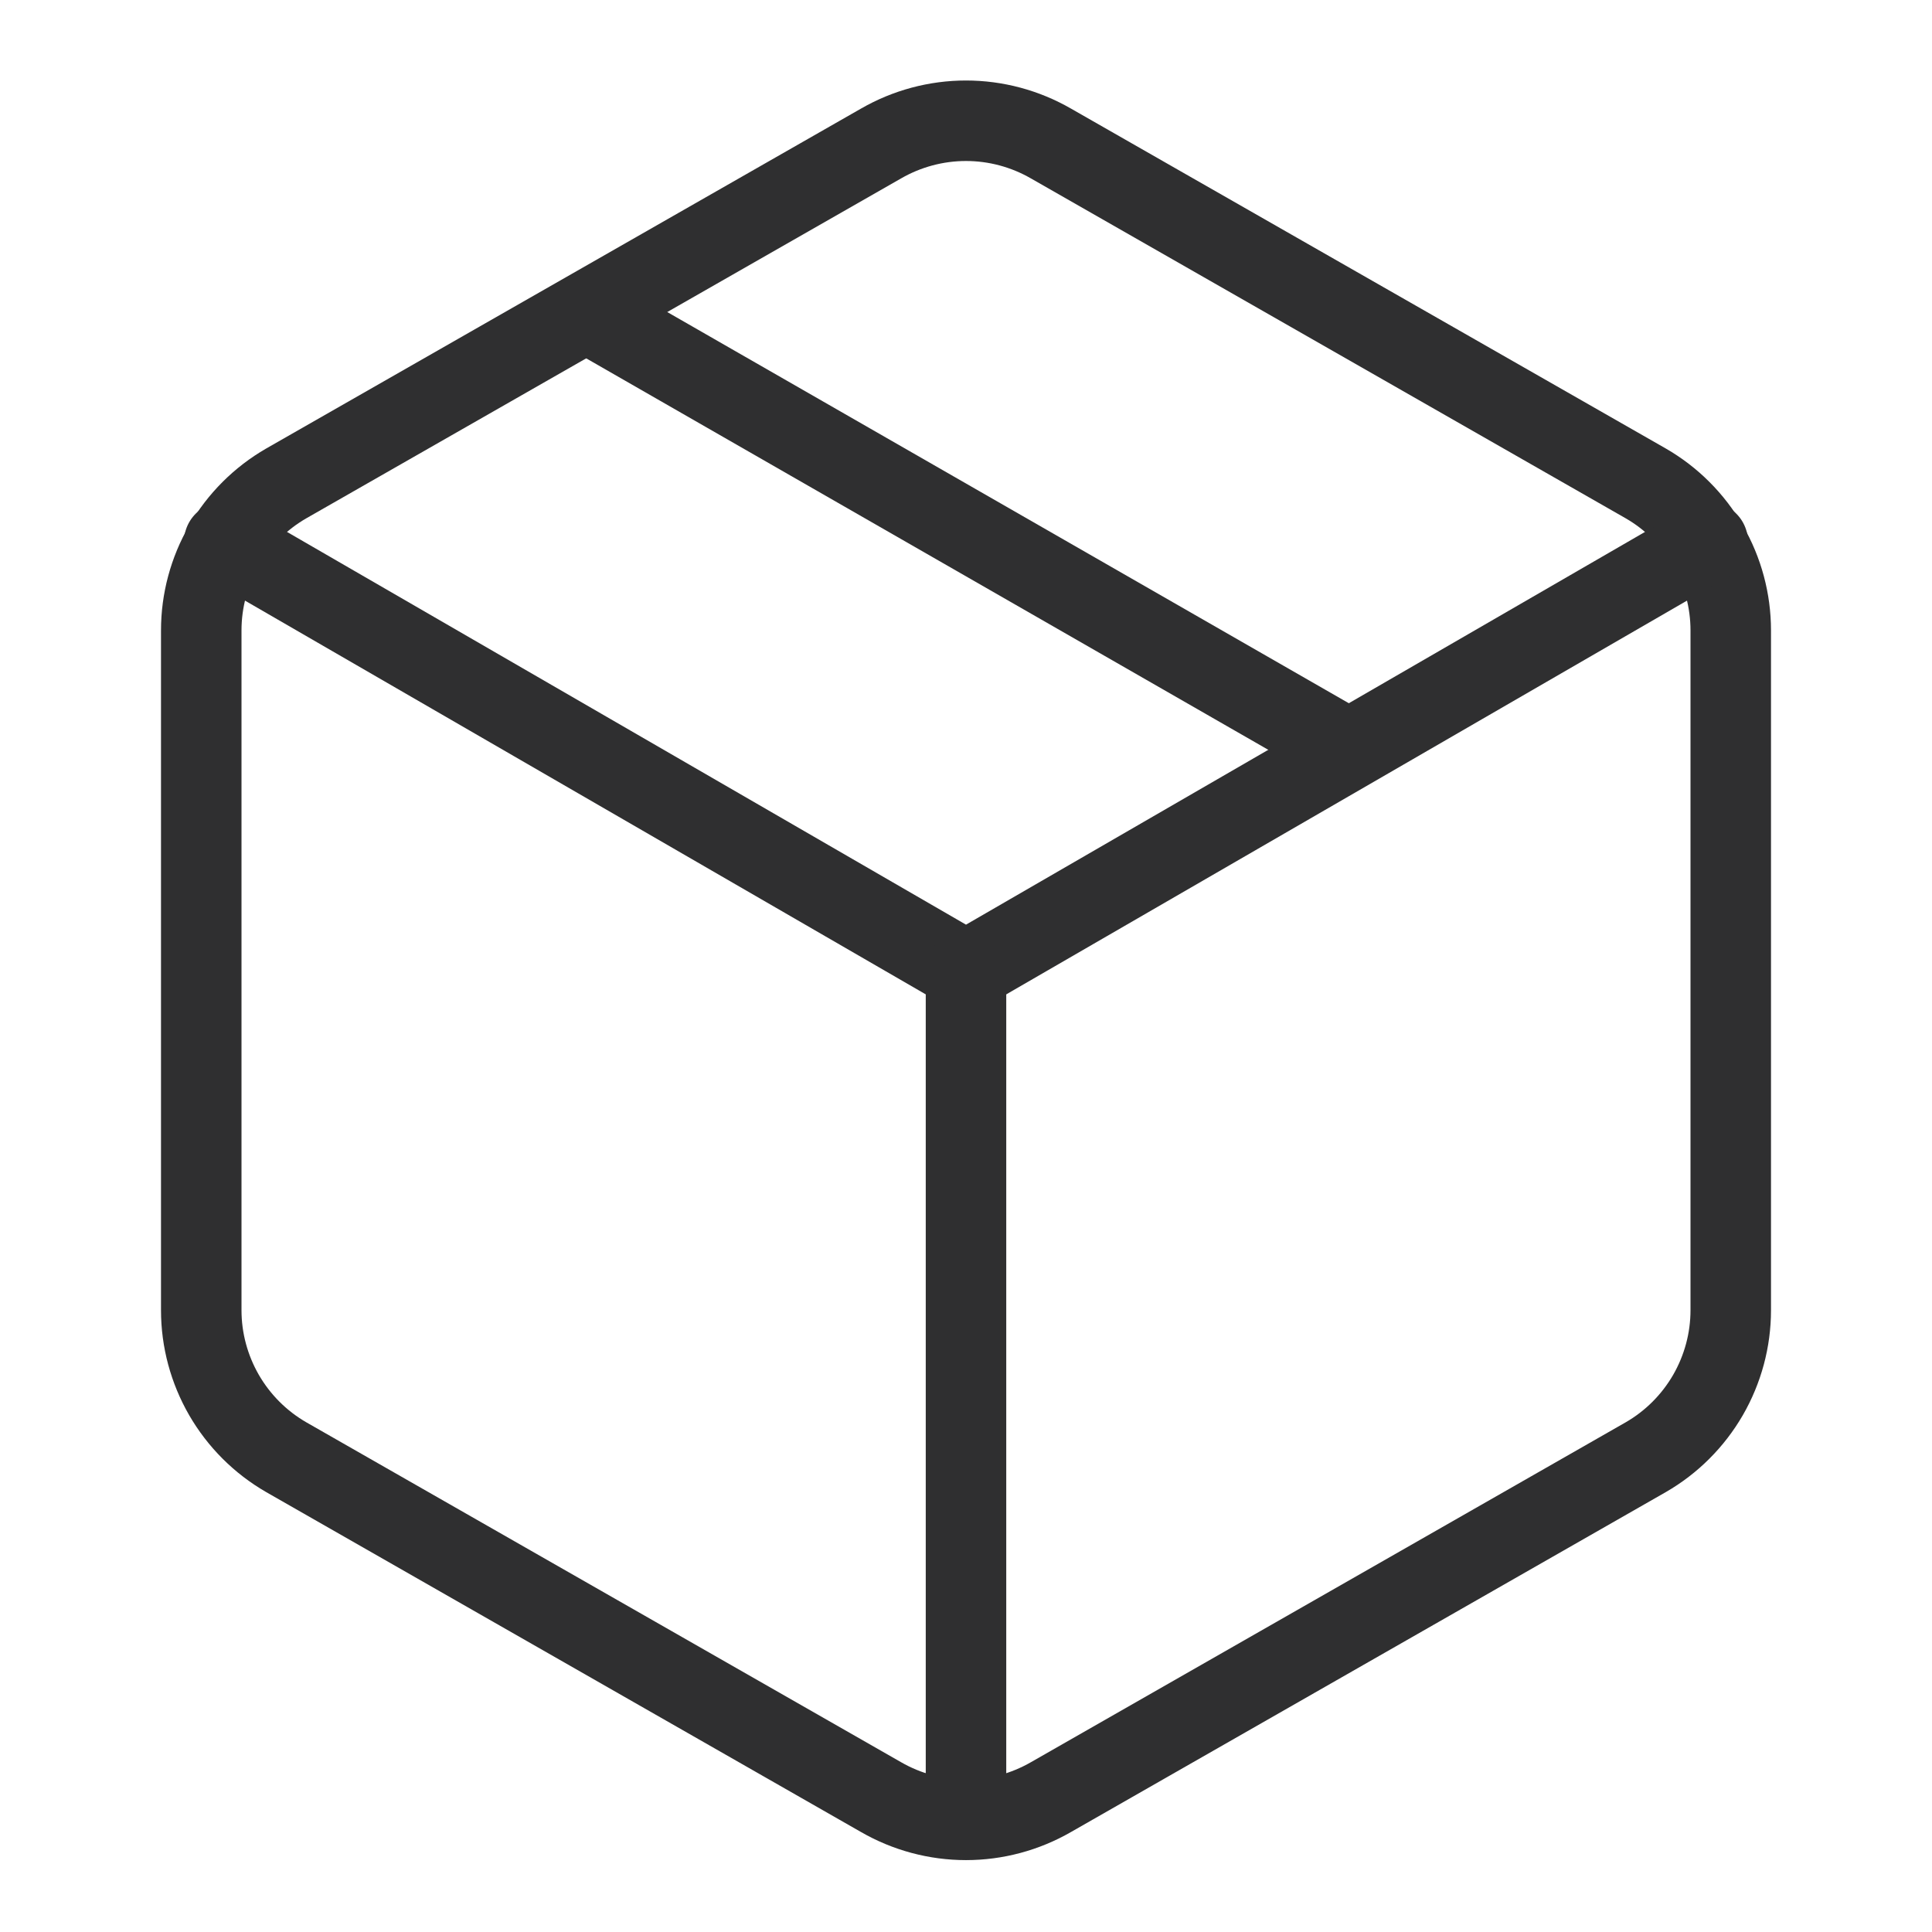 <svg xmlns="http://www.w3.org/2000/svg" fill="none" viewBox="0 0 24 24" height="24" width="24">
<path stroke-linejoin="round" stroke-linecap="round" stroke="#2F2F30" d="M16.75 9.309L7.5 4"></path>
<path stroke-linejoin="round" stroke-linecap="round" stroke="#2F2F30" d="M21.5 16.276V7.831C21.5 7.461 21.402 7.097 21.217 6.777C21.031 6.456 20.765 6.19 20.444 6.005L13.056 1.783C12.735 1.598 12.371 1.5 12 1.5C11.629 1.5 11.265 1.598 10.944 1.783L3.556 6.005C3.235 6.19 2.969 6.456 2.783 6.777C2.598 7.097 2.5 7.461 2.5 7.831V16.276C2.5 16.646 2.598 17.009 2.783 17.33C2.969 17.651 3.235 17.917 3.556 18.102L10.944 22.324C11.265 22.509 11.629 22.607 12 22.607C12.371 22.607 12.735 22.509 13.056 22.324L20.444 18.102C20.765 17.917 21.031 17.651 21.217 17.33C21.402 17.009 21.5 16.646 21.5 16.276Z"></path>
<path stroke-linejoin="round" stroke-linecap="round" stroke="#2F2F30" d="M2.785 6.734L12 12.064L21.215 6.734"></path>
<path stroke-linejoin="round" stroke-linecap="round" stroke="#2F2F30" d="M12 22.5V12.053"></path>
</svg>
